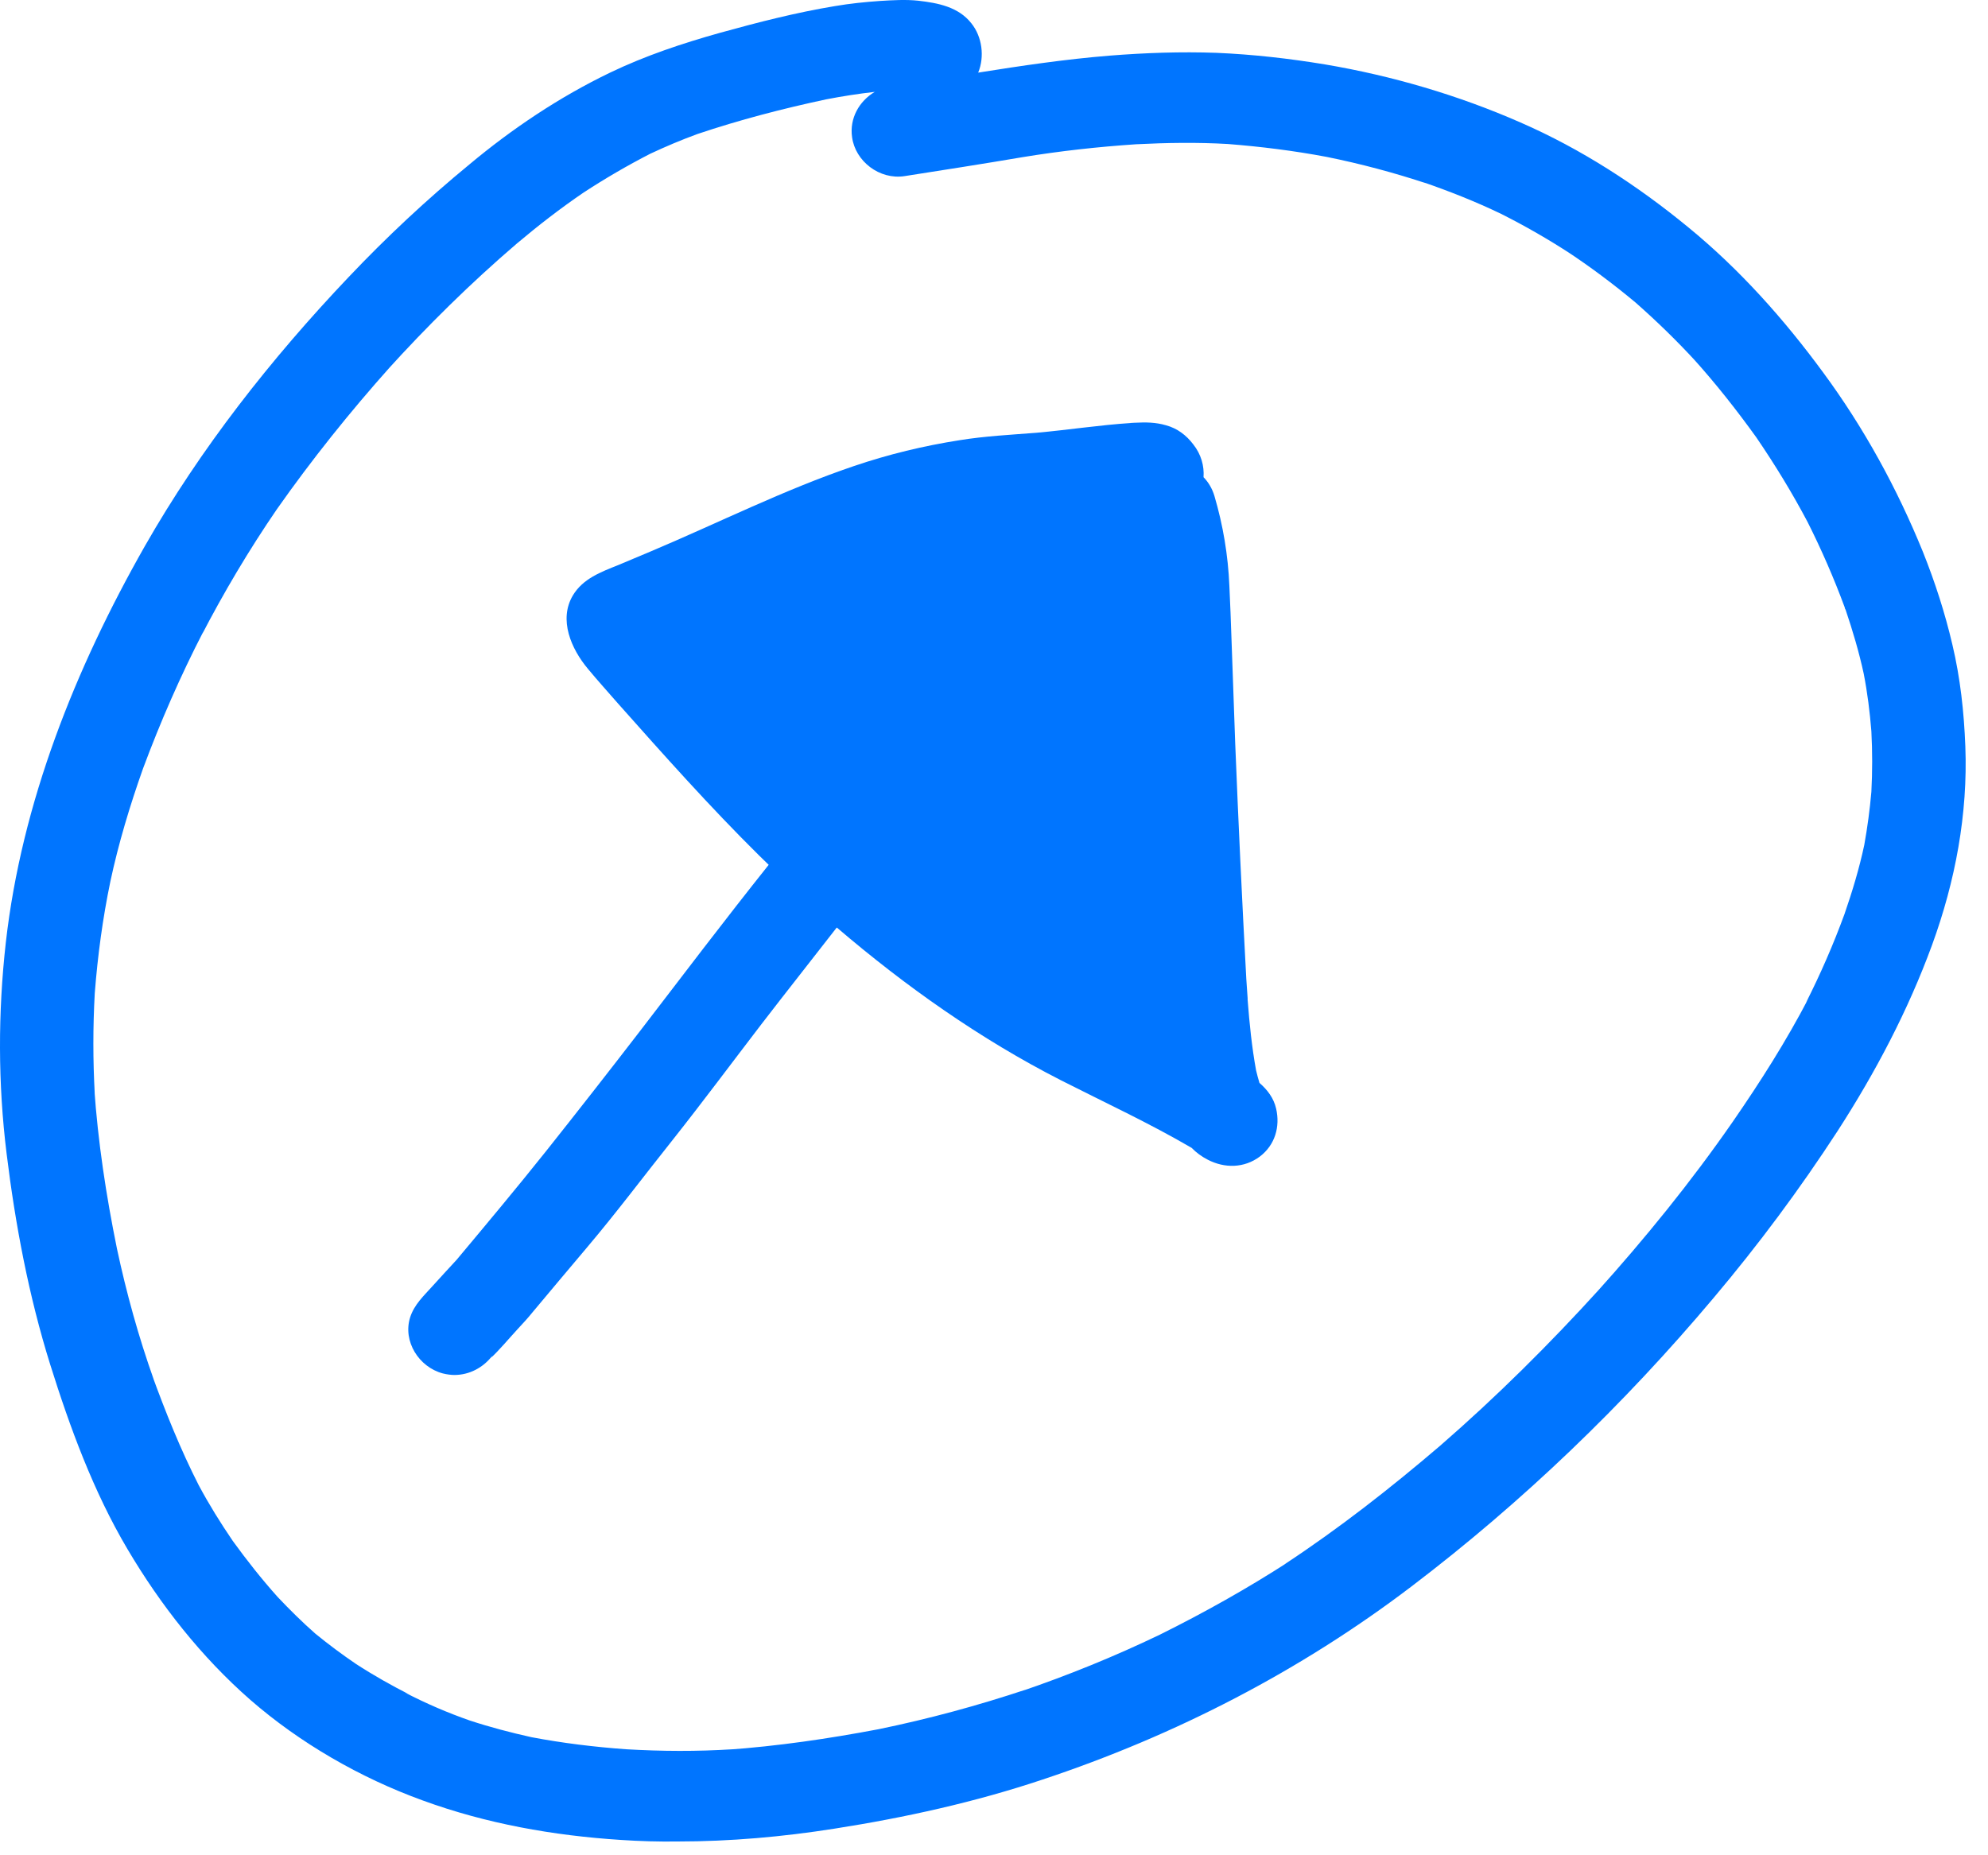 <svg width="45" height="42" viewBox="0 0 45 42" fill="none" xmlns="http://www.w3.org/2000/svg">
<path d="M14.055 41.653C12.52 41.554 11.009 41.286 9.563 40.757C8.154 40.246 6.792 39.461 5.669 38.484C4.558 37.512 3.632 36.332 2.886 35.07C2.115 33.767 1.584 32.319 1.136 30.889C0.652 29.342 0.347 27.725 0.15 26.12C-0.047 24.527 -0.047 22.928 0.132 21.334C0.491 18.171 1.703 15.135 3.28 12.361C4.54 10.152 6.135 8.122 7.897 6.267C8.751 5.366 9.659 4.517 10.621 3.726C11.588 2.917 12.663 2.196 13.81 1.644C14.61 1.26 15.447 0.981 16.301 0.742C17.161 0.504 18.021 0.283 18.899 0.138C19.239 0.08 19.58 0.045 19.926 0.021C20.213 0.004 20.5 -0.014 20.786 0.016C21.234 0.068 21.694 0.155 21.987 0.527C22.232 0.83 22.291 1.283 22.142 1.644C23.128 1.487 24.113 1.341 25.111 1.26C25.917 1.196 26.723 1.167 27.536 1.196C28.36 1.231 29.178 1.324 29.991 1.458C31.508 1.714 33.013 2.156 34.416 2.772C35.79 3.371 37.062 4.197 38.215 5.145C39.38 6.098 40.383 7.226 41.267 8.43C42.193 9.686 42.94 11.053 43.525 12.489C43.8 13.175 44.027 13.879 44.194 14.594C44.373 15.35 44.457 16.118 44.487 16.897C44.546 18.427 44.26 19.95 43.734 21.392C43.191 22.875 42.456 24.271 41.596 25.603C40.742 26.917 39.804 28.179 38.788 29.383C36.758 31.796 34.47 34 31.944 35.919C29.435 37.826 26.61 39.286 23.6 40.286C22.07 40.798 20.488 41.147 18.893 41.397C17.716 41.583 16.528 41.688 15.339 41.688C14.915 41.694 14.485 41.682 14.055 41.653ZM10.633 38.949C11.092 39.1 11.558 39.222 12.03 39.327C12.735 39.461 13.452 39.548 14.168 39.6C14.975 39.647 15.781 39.652 16.587 39.6C16.54 39.606 16.492 39.606 16.444 39.612C17.603 39.53 18.75 39.362 19.884 39.147C21.019 38.914 22.136 38.611 23.235 38.245C23.193 38.263 23.146 38.274 23.104 38.292C24.179 37.925 25.224 37.501 26.252 37.007C27.261 36.506 28.246 35.954 29.19 35.343C29.154 35.367 29.119 35.39 29.077 35.413C30.313 34.599 31.472 33.692 32.595 32.732C33.879 31.616 35.079 30.424 36.214 29.173C36.184 29.208 36.154 29.237 36.125 29.272C37.236 28.039 38.275 26.76 39.219 25.399C39.846 24.492 40.437 23.562 40.945 22.585C40.921 22.625 40.903 22.666 40.879 22.701C41.208 22.05 41.5 21.381 41.751 20.695C41.93 20.177 42.086 19.66 42.199 19.13C42.271 18.729 42.325 18.328 42.36 17.927C42.384 17.467 42.384 17.014 42.36 16.554C42.325 16.118 42.271 15.682 42.187 15.252C42.08 14.757 41.936 14.275 41.775 13.798C41.775 13.804 41.781 13.809 41.781 13.815C41.781 13.803 41.775 13.798 41.769 13.792C41.763 13.78 41.757 13.763 41.757 13.751C41.512 13.088 41.231 12.443 40.915 11.815C40.568 11.158 40.18 10.524 39.756 9.902C39.308 9.279 38.836 8.68 38.317 8.105C38.347 8.134 38.376 8.169 38.406 8.203C37.97 7.727 37.51 7.279 37.021 6.848C36.519 6.43 35.999 6.04 35.444 5.674C35.48 5.697 35.515 5.726 35.557 5.749C35.05 5.418 34.524 5.116 33.98 4.842C33.401 4.563 32.798 4.325 32.188 4.115C32.23 4.133 32.272 4.144 32.32 4.162C31.567 3.912 30.803 3.708 30.026 3.551C29.286 3.412 28.545 3.319 27.793 3.26C27.1 3.22 26.407 3.231 25.714 3.266C24.854 3.324 24.006 3.417 23.152 3.557C22.262 3.708 21.366 3.848 20.476 3.987C19.908 4.075 19.359 3.65 19.287 3.103C19.227 2.679 19.448 2.289 19.801 2.08C19.436 2.121 19.066 2.179 18.702 2.249C17.722 2.458 16.737 2.714 15.787 3.034C15.423 3.167 15.064 3.319 14.718 3.481C14.198 3.749 13.697 4.04 13.201 4.365C12.681 4.72 12.185 5.104 11.702 5.511C10.65 6.412 9.671 7.378 8.745 8.401C8.775 8.366 8.805 8.337 8.835 8.302C7.915 9.332 7.055 10.407 6.266 11.53C5.633 12.454 5.06 13.42 4.546 14.414C4.57 14.373 4.588 14.333 4.606 14.292C4.086 15.298 3.632 16.339 3.238 17.397C2.939 18.241 2.683 19.09 2.498 19.956C2.324 20.794 2.211 21.637 2.145 22.486C2.103 23.248 2.103 24.003 2.145 24.765C2.139 24.719 2.139 24.672 2.133 24.626C2.217 25.847 2.402 27.062 2.647 28.266C2.862 29.272 3.137 30.267 3.483 31.238C3.465 31.197 3.453 31.151 3.435 31.11C3.746 31.965 4.086 32.814 4.498 33.622C4.731 34.058 4.988 34.471 5.269 34.884C5.585 35.32 5.92 35.745 6.284 36.152C6.559 36.442 6.84 36.721 7.138 36.983C7.437 37.227 7.742 37.454 8.058 37.669C8.452 37.925 8.865 38.158 9.289 38.373C9.247 38.35 9.205 38.332 9.163 38.315C9.647 38.565 10.131 38.774 10.633 38.949Z" fill="#0075FF"/>
<path d="M10.023 31.092C9.48 30.947 9.115 30.365 9.283 29.825C9.378 29.528 9.593 29.336 9.796 29.109C9.976 28.912 10.155 28.714 10.334 28.522C11.015 27.708 11.696 26.894 12.359 26.062C13.075 25.161 13.78 24.259 14.479 23.352C15.447 22.09 16.408 20.823 17.4 19.578C17.328 19.508 17.25 19.433 17.179 19.363C16.068 18.264 15.028 17.095 13.989 15.926C13.762 15.664 13.529 15.409 13.308 15.141C12.932 14.693 12.639 14.03 12.968 13.478C13.195 13.1 13.601 12.949 13.995 12.792C14.24 12.687 14.485 12.588 14.73 12.483C16.259 11.838 17.746 11.088 19.323 10.553C20.111 10.285 20.906 10.093 21.724 9.965C22.297 9.872 22.883 9.843 23.462 9.797C24.179 9.733 24.89 9.622 25.601 9.576C25.595 9.576 25.588 9.576 25.577 9.576C25.612 9.576 25.648 9.57 25.684 9.57H25.69C25.935 9.558 26.156 9.558 26.395 9.628C26.652 9.698 26.855 9.855 27.01 10.059C27.189 10.285 27.261 10.547 27.243 10.803C27.357 10.919 27.44 11.065 27.488 11.222C27.685 11.89 27.799 12.571 27.828 13.268C27.846 13.67 27.864 14.071 27.876 14.472C27.906 15.257 27.93 16.042 27.96 16.828C28.031 18.607 28.115 20.381 28.211 22.16C28.223 22.305 28.229 22.451 28.241 22.596C28.241 22.608 28.241 22.614 28.241 22.625C28.241 22.625 28.241 22.625 28.241 22.631C28.282 23.166 28.336 23.701 28.432 24.23C28.456 24.323 28.479 24.422 28.509 24.515C28.689 24.672 28.832 24.858 28.886 25.097C28.981 25.504 28.862 25.923 28.515 26.184C28.163 26.446 27.721 26.452 27.339 26.254C27.201 26.184 27.076 26.091 26.974 25.986C26.019 25.428 25.003 24.957 24.018 24.457C22.184 23.521 20.5 22.329 18.941 20.997C18.373 21.73 17.8 22.451 17.233 23.189C16.564 24.062 15.907 24.946 15.226 25.806C14.581 26.615 13.959 27.446 13.29 28.237C12.878 28.726 12.466 29.214 12.054 29.708C11.947 29.842 11.827 29.97 11.714 30.092C11.511 30.313 11.319 30.546 11.098 30.755C11.11 30.743 11.122 30.732 11.128 30.72C11.134 30.714 11.134 30.709 11.14 30.697C10.937 30.959 10.627 31.127 10.286 31.127C10.214 31.127 10.119 31.116 10.023 31.092Z" fill="#0075FF"/>
</svg>
